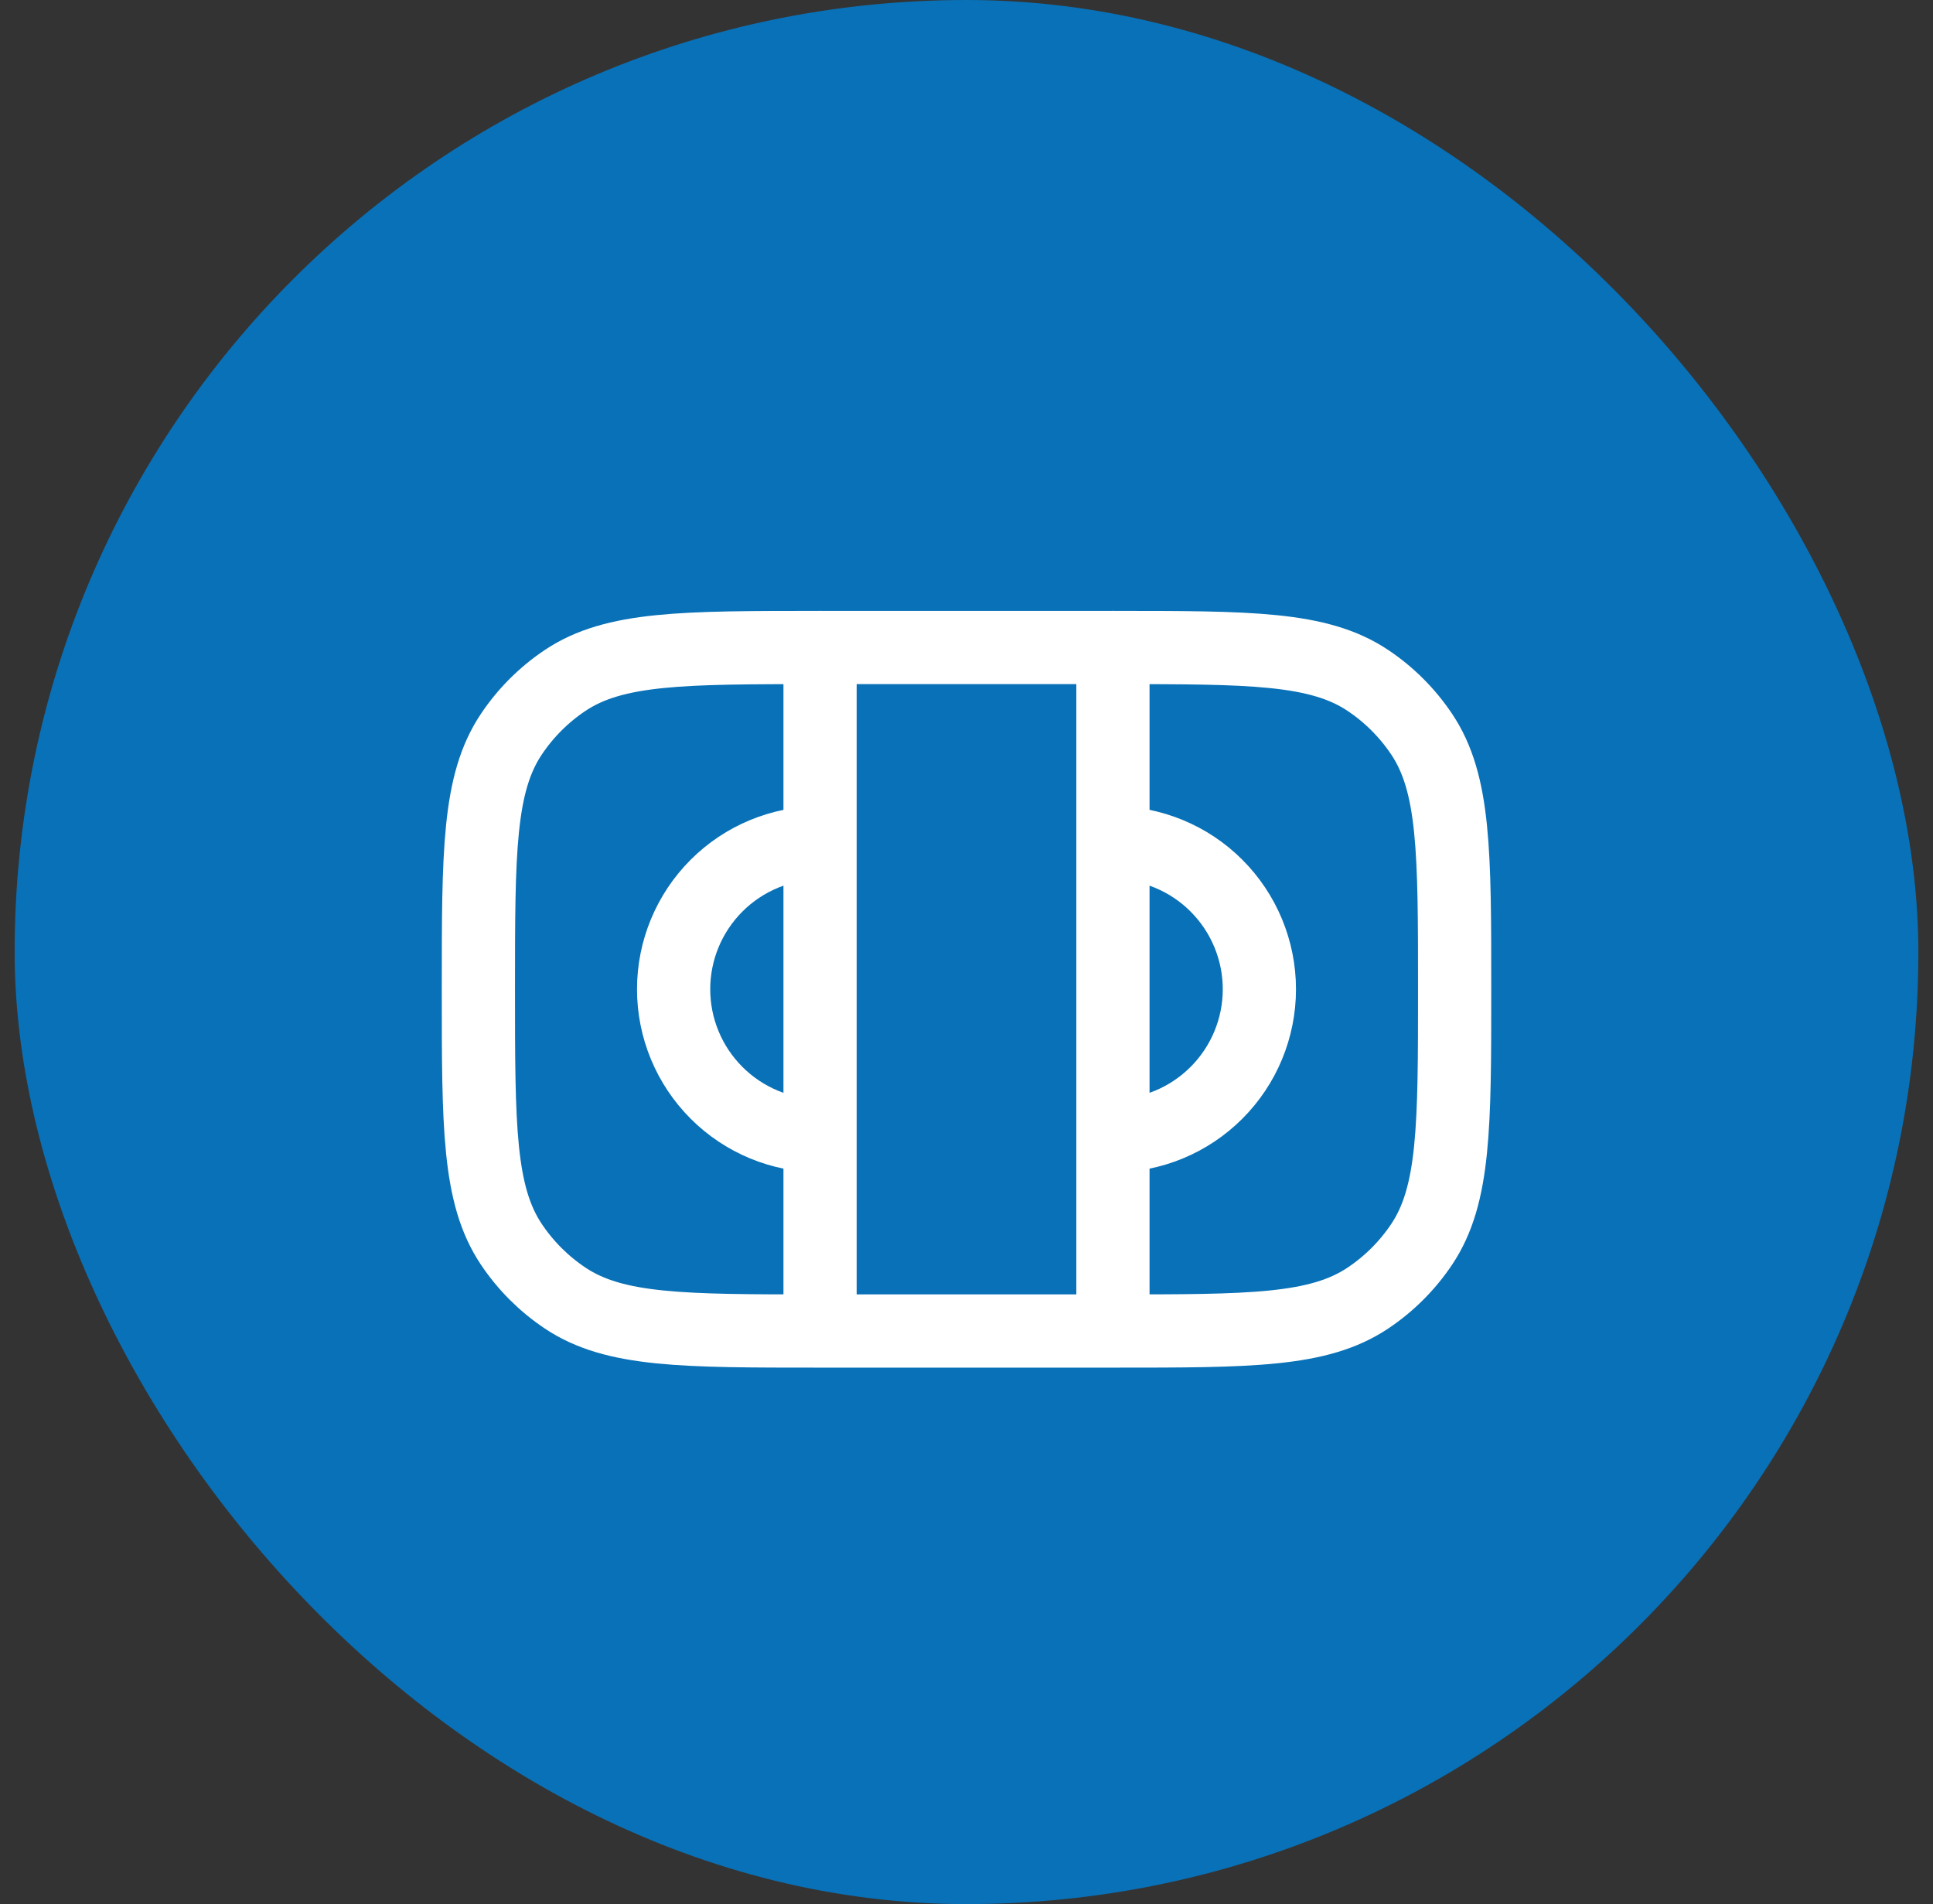 <svg width="66" height="65" viewBox="0 0 66 65" fill="none" xmlns="http://www.w3.org/2000/svg">
<rect x="0" y="0" width="66" height="65" fill="#333333" stroke="none"/>
<rect x="0.5" width="65" height="65" rx="32.5" fill="#0971B7"/>
<path d="M28.001 45.437C23.319 45.437 20.979 45.437 19.297 44.313C18.569 43.827 17.944 43.202 17.457 42.474C16.334 40.792 16.334 38.453 16.334 33.77C16.334 29.087 16.334 26.748 17.457 25.067C17.944 24.339 18.569 23.713 19.297 23.227C20.979 22.104 23.317 22.104 28.001 22.104H38.001C42.682 22.104 45.022 22.104 46.704 23.227C47.432 23.713 48.057 24.339 48.544 25.067C49.667 26.748 49.667 29.087 49.667 33.77C49.667 38.453 49.667 40.792 48.544 42.474C48.057 43.202 47.432 43.827 46.704 44.313C45.022 45.437 42.684 45.437 38.001 45.437H28.001Z" stroke="white" stroke-width="2.5"/>
<path d="M28 28.77C26.674 28.77 25.402 29.296 24.465 30.234C23.527 31.172 23 32.443 23 33.77C23 35.096 23.527 36.367 24.465 37.305C25.402 38.243 26.674 38.77 28 38.77M38 28.77C39.326 28.77 40.598 29.296 41.535 30.234C42.473 31.172 43 32.443 43 33.77C43 35.096 42.473 36.367 41.535 37.305C40.598 38.243 39.326 38.77 38 38.77" stroke="white" stroke-width="2.5"/>
<path d="M28 22.104V44.603M38 22.104V44.603" stroke="white" stroke-width="2.5" stroke-linecap="round"/>
</svg>
